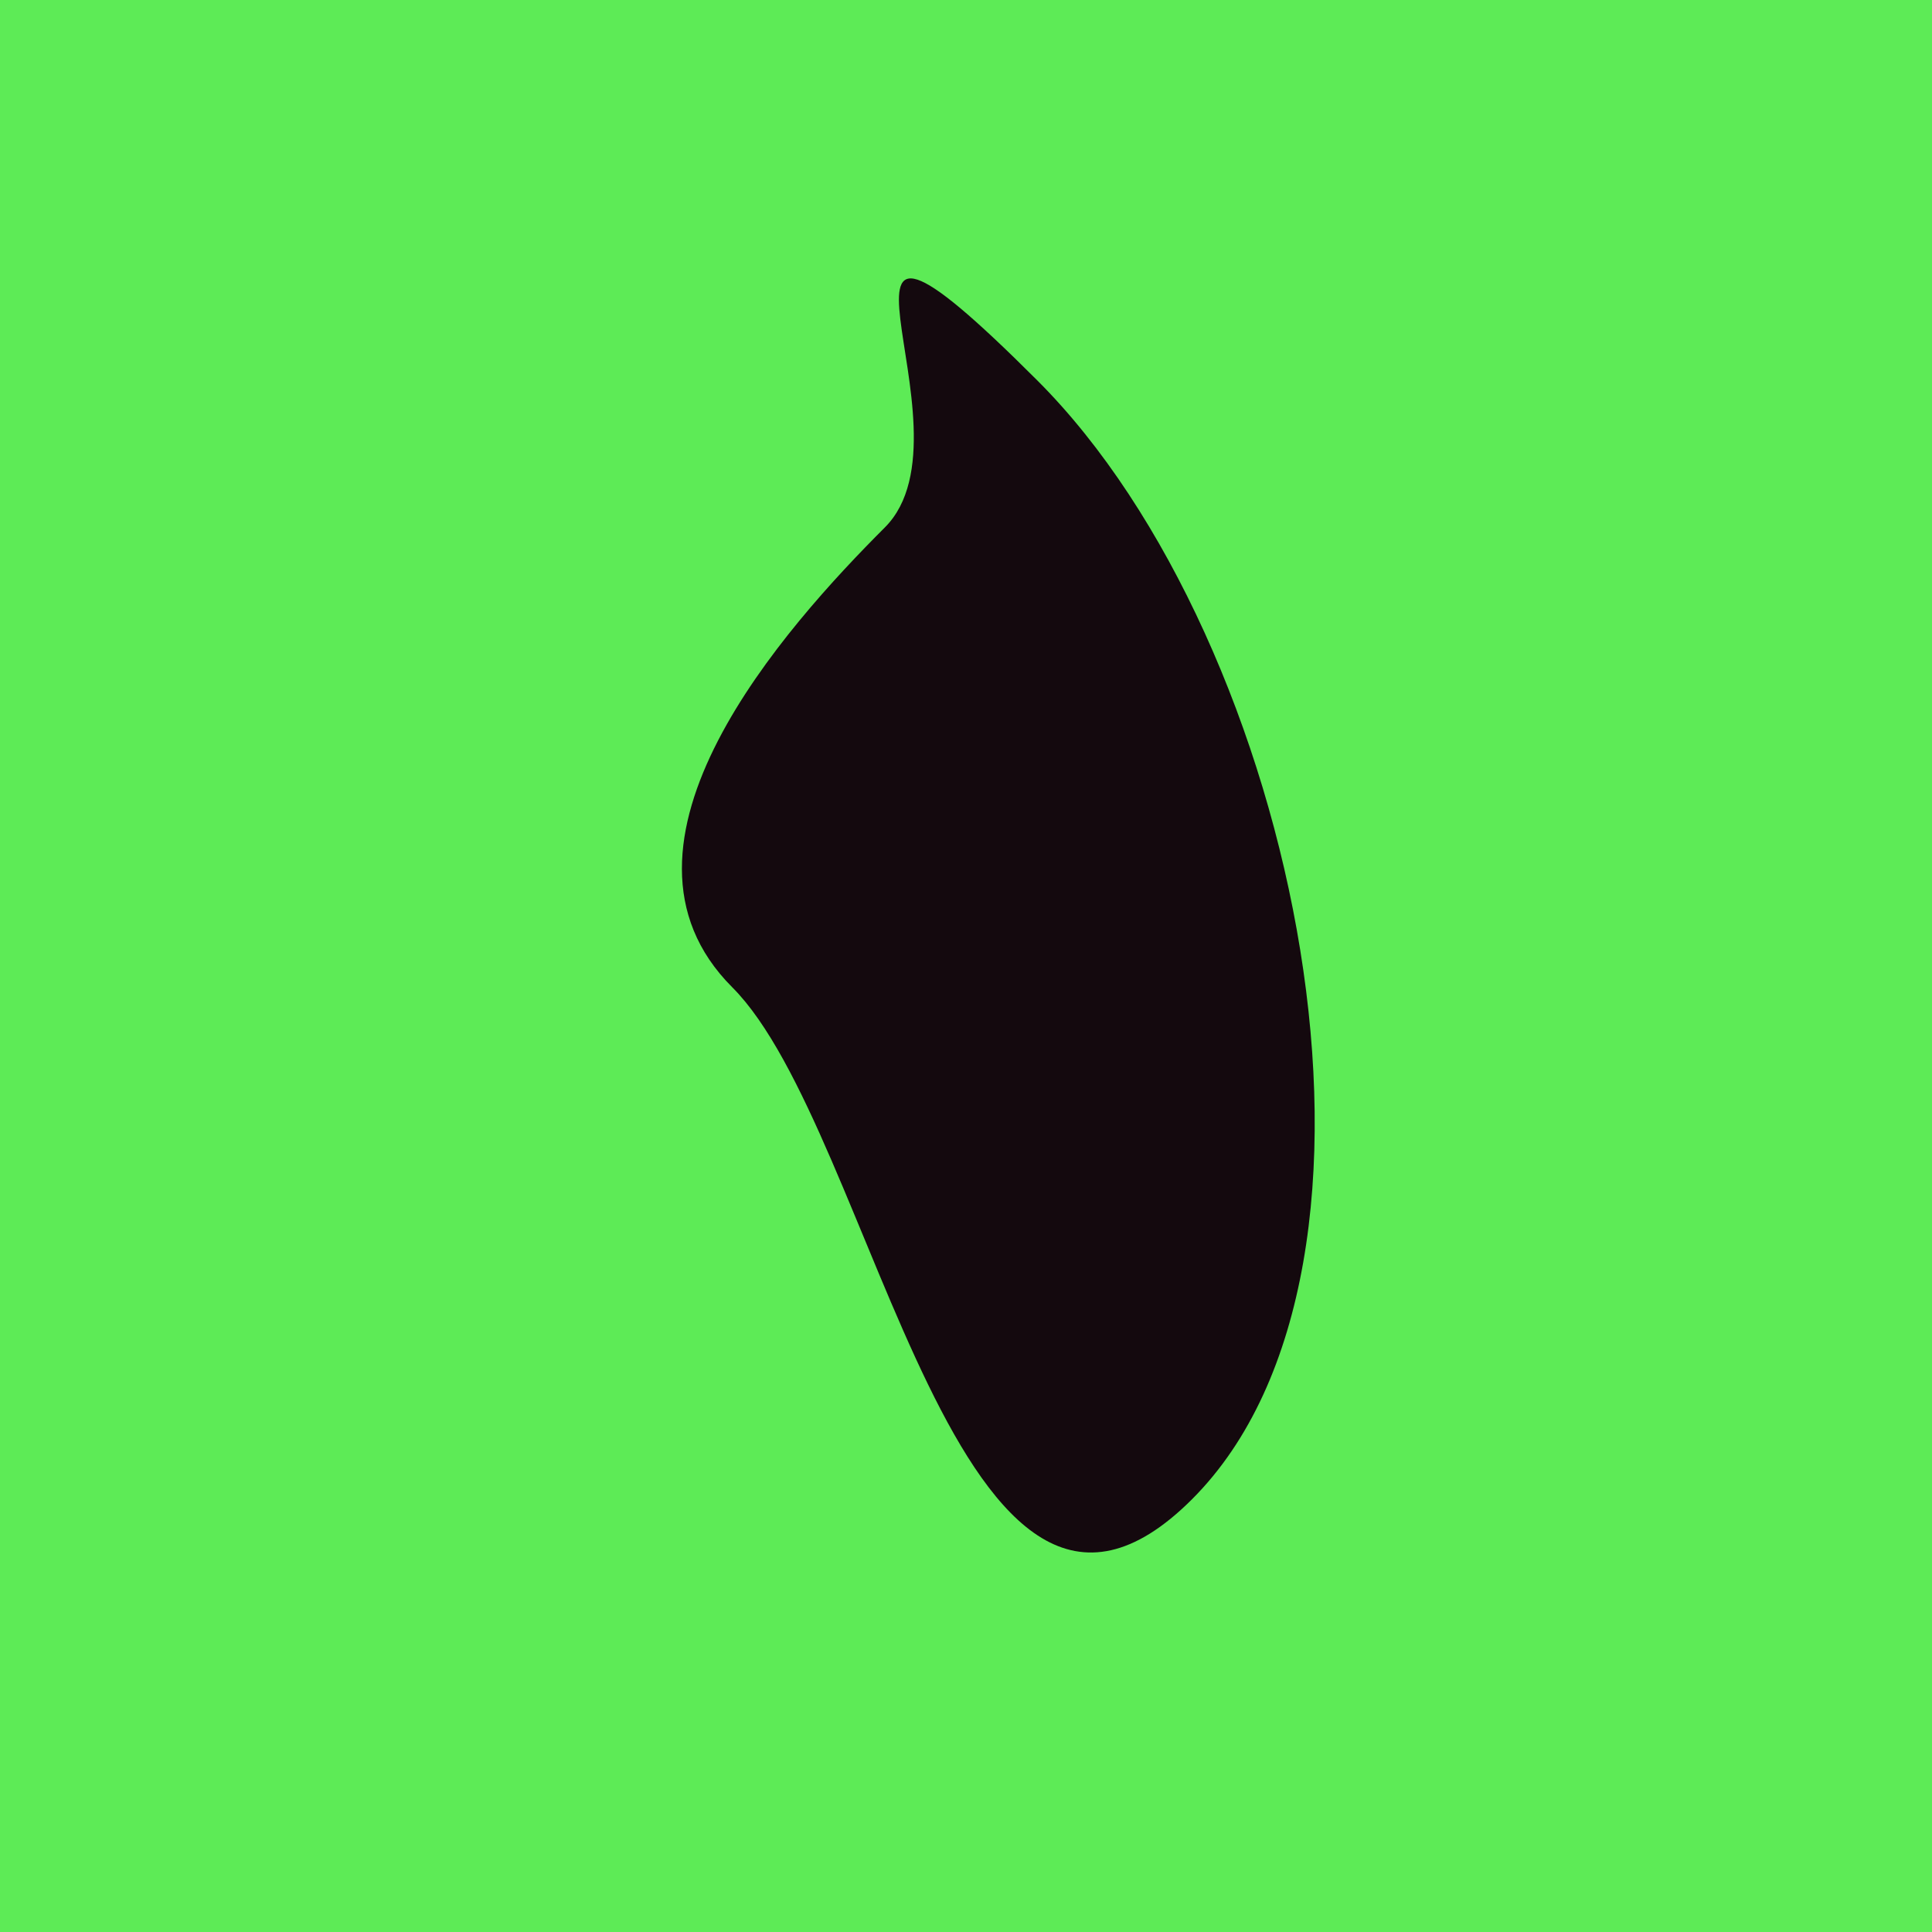 <?xml version="1.0" encoding="utf-8"?><!DOCTYPE svg ><svg width="1000px" height="1000px" xmlns="http://www.w3.org/2000/svg"><rect style="fill: rgb(93,235,86);" width="100%" height="100%"/><path d="M 458 273 C 509 222, 402 62, 537 197 C 672 332,  738 655, 617 776 C 496 897, 453 585, 379 511 C 305 437, 407 324, 458 273" style="fill: rgb(20,9,14);" x="315" y="145" width="370" height="710"/></svg>